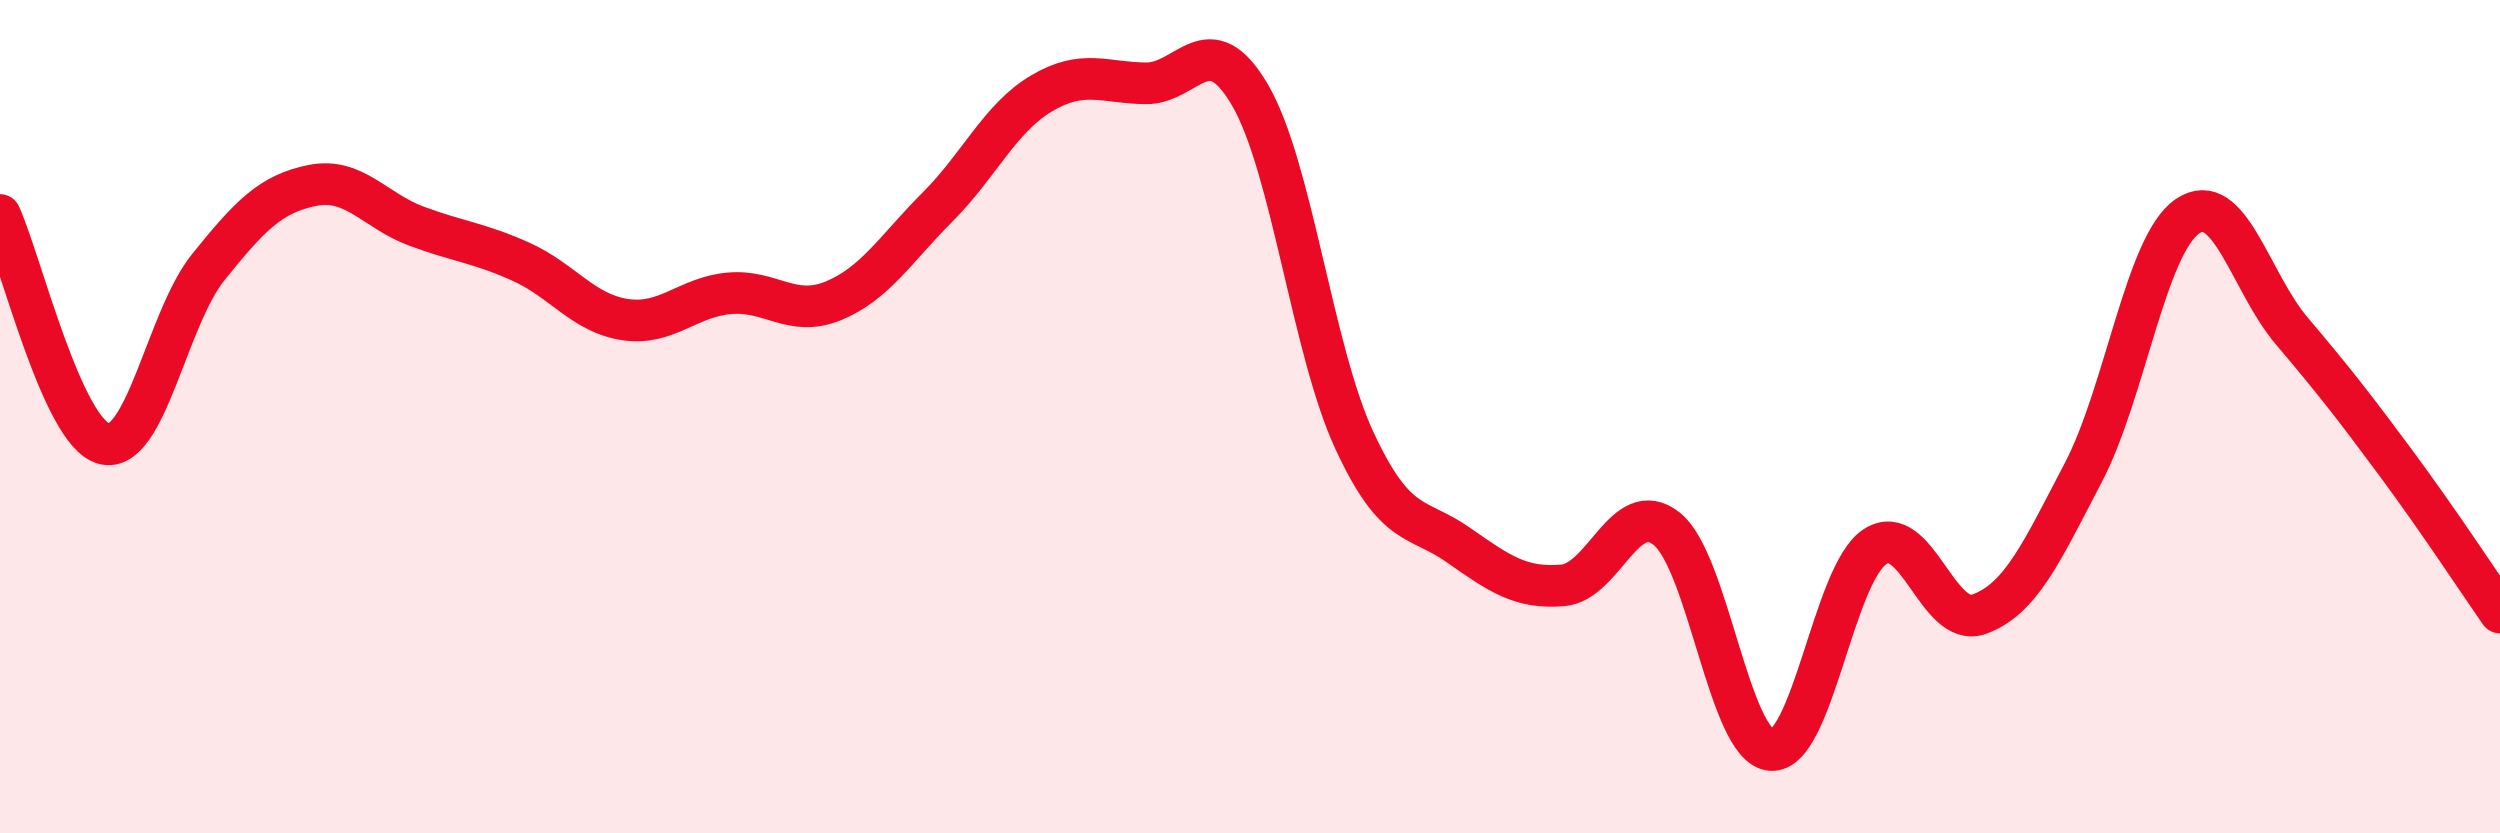 
    <svg width="60" height="20" viewBox="0 0 60 20" xmlns="http://www.w3.org/2000/svg">
      <path
        d="M 0,5.16 C 0.5,6.26 1.5,10.4 2.5,10.65 C 3.5,10.9 4,7.65 5,6.41 C 6,5.17 6.5,4.65 7.5,4.45 C 8.5,4.25 9,5.06 10,5.43 C 11,5.8 11.5,5.83 12.5,6.28 C 13.5,6.73 14,7.52 15,7.67 C 16,7.82 16.5,7.13 17.5,7.04 C 18.5,6.95 19,7.63 20,7.22 C 21,6.81 21.5,5.97 22.5,4.97 C 23.5,3.97 24,2.83 25,2.24 C 26,1.65 26.5,1.99 27.5,2 C 28.5,2.01 29,0.57 30,2.28 C 31,3.99 31.5,8.4 32.5,10.56 C 33.5,12.72 34,12.38 35,13.08 C 36,13.78 36.5,14.13 37.5,14.05 C 38.5,13.97 39,11.9 40,12.69 C 41,13.48 41.5,17.91 42.5,18 C 43.5,18.09 44,13.77 45,13.12 C 46,12.47 46.5,15.1 47.5,14.74 C 48.5,14.38 49,13.25 50,11.34 C 51,9.43 51.5,5.87 52.5,5.19 C 53.5,4.51 54,6.76 55,7.94 C 56,9.12 56.5,9.76 57.5,11.11 C 58.5,12.46 59.5,13.98 60,14.7L60 20L0 20Z"
        fill="#EB0A25"
        opacity="0.1"
        stroke-linecap="round"
        stroke-linejoin="round"
      />
      <path
        d="M 0,5.16 C 0.5,6.26 1.5,10.4 2.5,10.65 C 3.5,10.9 4,7.65 5,6.41 C 6,5.17 6.5,4.65 7.5,4.45 C 8.5,4.25 9,5.06 10,5.43 C 11,5.8 11.5,5.83 12.5,6.28 C 13.5,6.73 14,7.52 15,7.67 C 16,7.82 16.5,7.13 17.5,7.04 C 18.5,6.95 19,7.63 20,7.22 C 21,6.81 21.5,5.97 22.5,4.97 C 23.5,3.97 24,2.83 25,2.24 C 26,1.65 26.5,1.99 27.5,2 C 28.5,2.01 29,0.57 30,2.28 C 31,3.99 31.5,8.4 32.5,10.56 C 33.5,12.72 34,12.38 35,13.08 C 36,13.78 36.5,14.13 37.5,14.05 C 38.5,13.97 39,11.9 40,12.69 C 41,13.48 41.5,17.91 42.5,18 C 43.5,18.09 44,13.77 45,13.12 C 46,12.47 46.5,15.1 47.5,14.74 C 48.5,14.38 49,13.25 50,11.34 C 51,9.43 51.5,5.87 52.5,5.19 C 53.5,4.51 54,6.76 55,7.94 C 56,9.12 56.5,9.76 57.5,11.11 C 58.5,12.46 59.5,13.98 60,14.7"
        stroke="#EB0A25"
        stroke-width="1"
        fill="none"
        stroke-linecap="round"
        stroke-linejoin="round"
      />
    </svg>
  